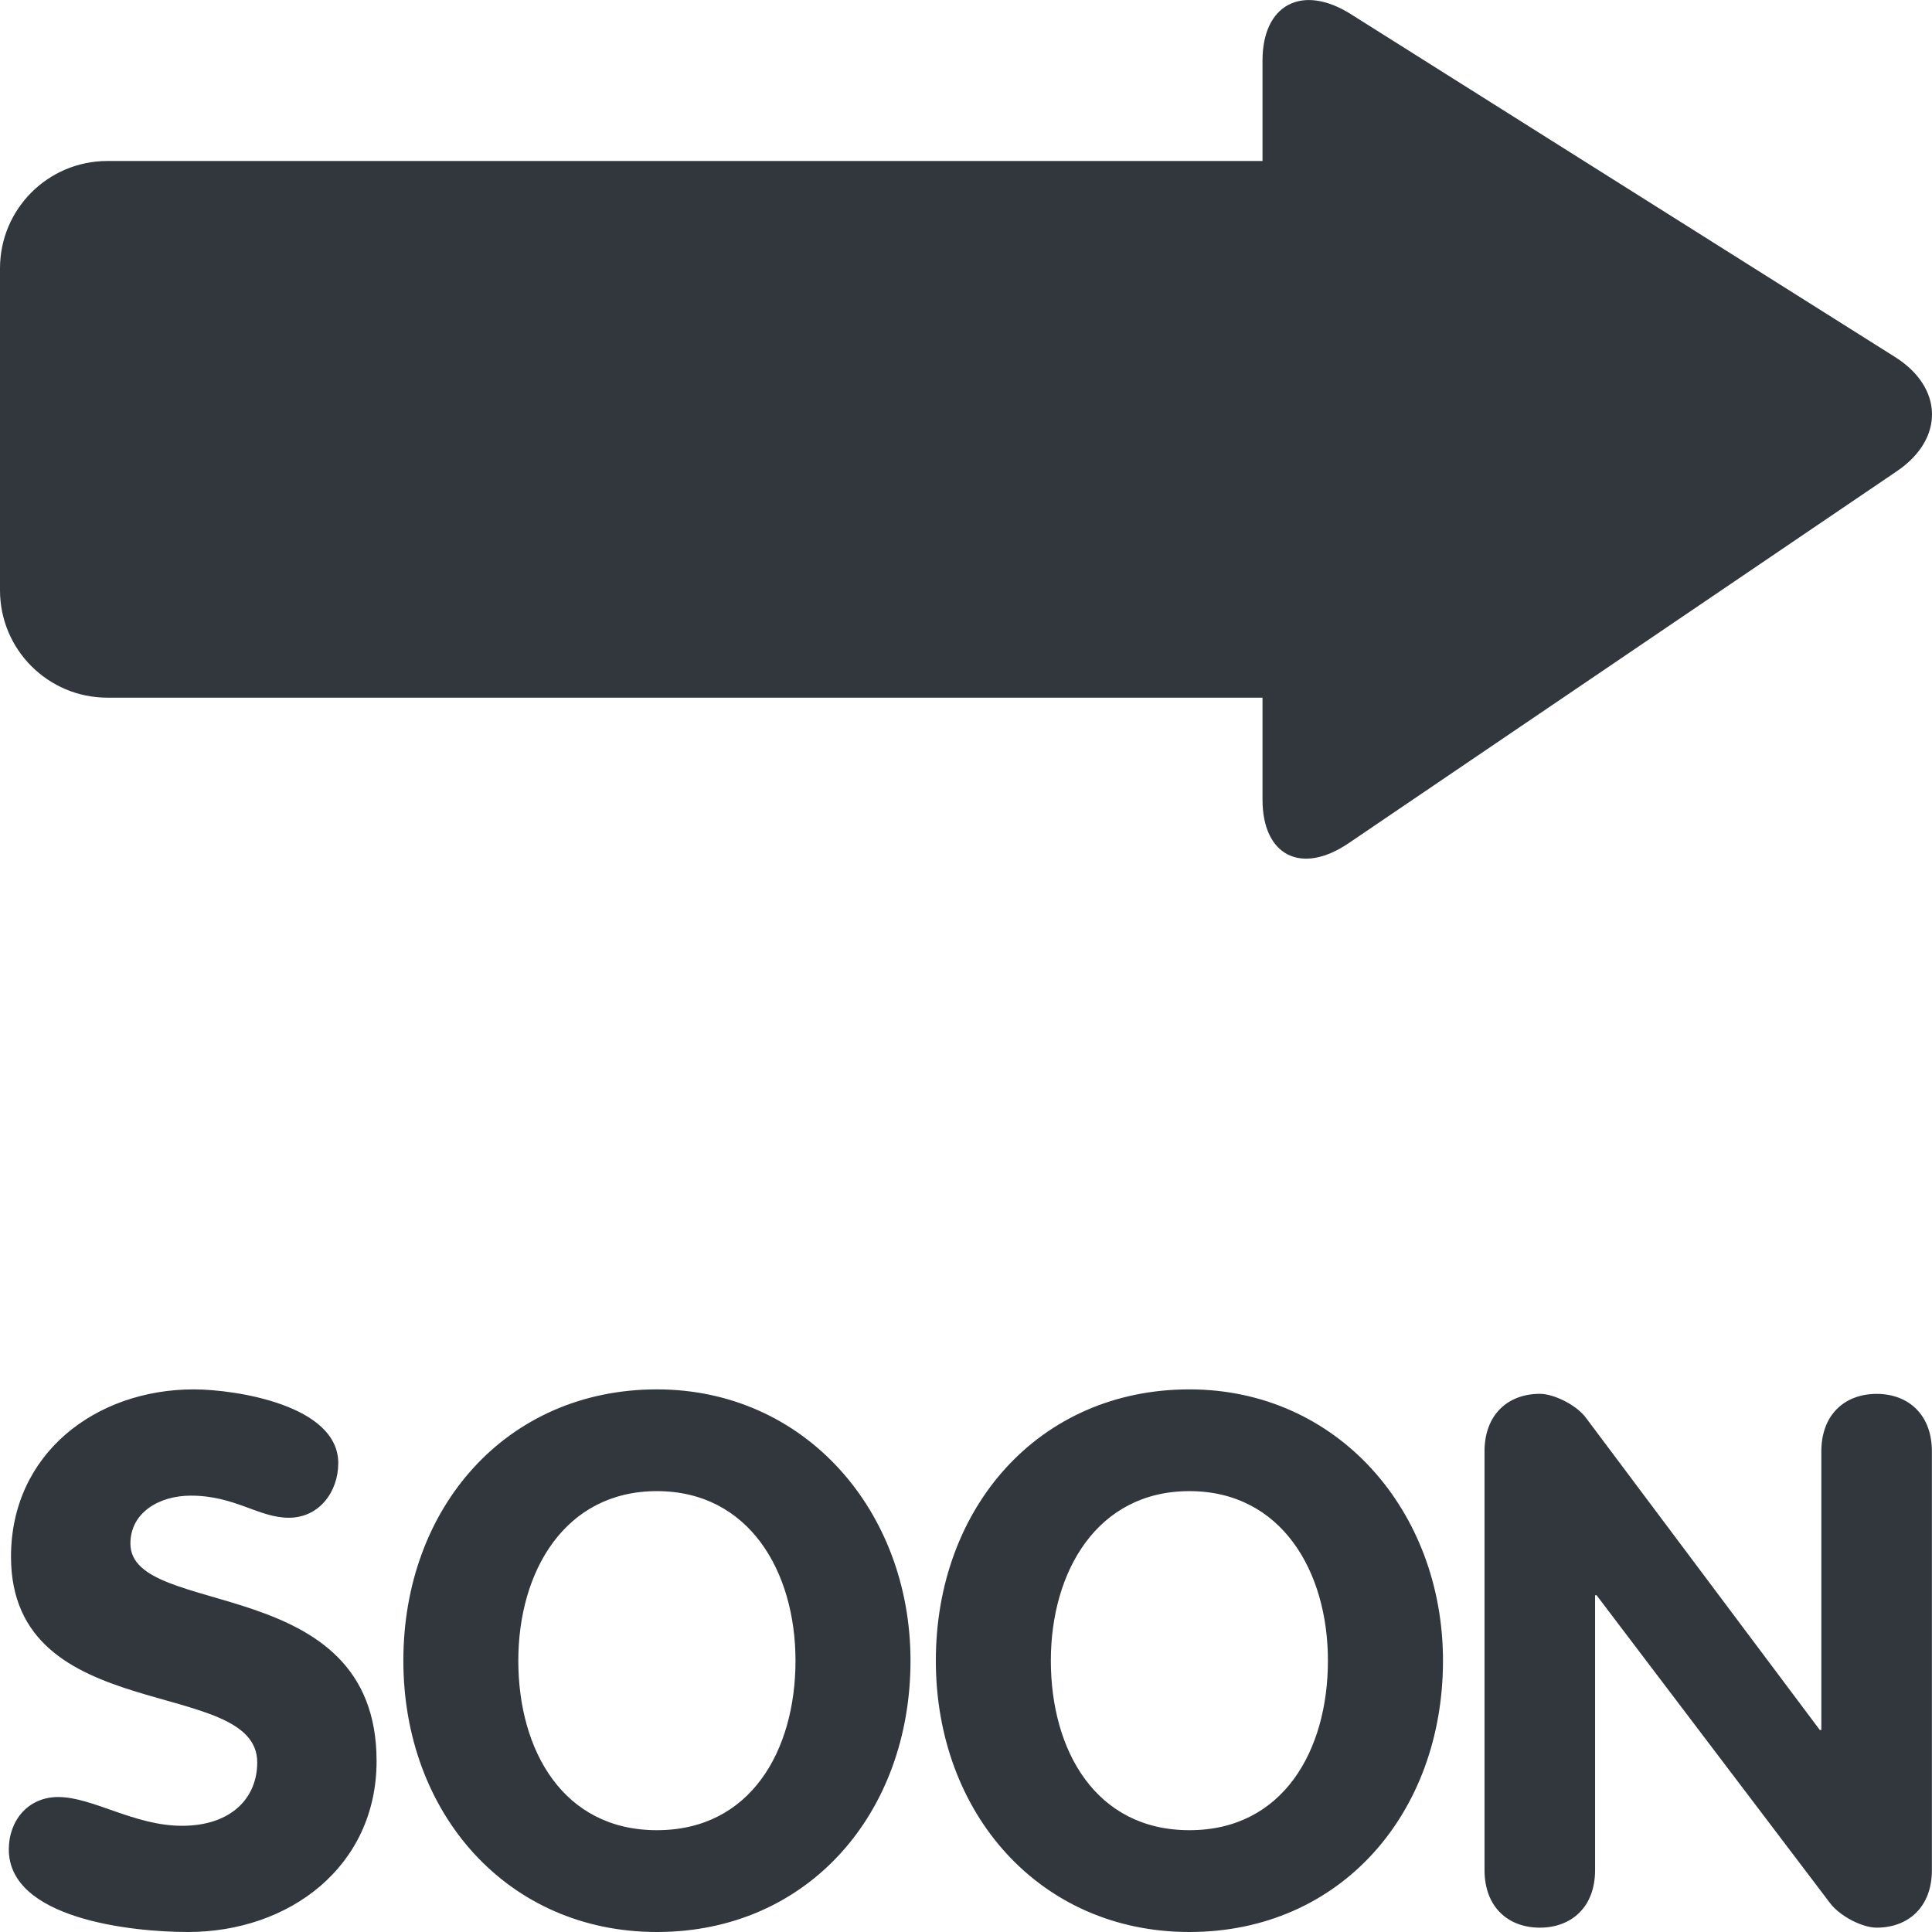 <svg xmlns="http://www.w3.org/2000/svg" viewBox="0 0 36 36"><path fill="#31373D" d="M35.311 6.652L25.17.263c-.904-.569-1.645-.181-1.645.865V3H2C.896 3 0 3.895 0 5v6c0 1.104.896 2 2 2h21.525v1.899c0 1.046.723 1.413 1.607.811l10.215-6.931c.885-.6.868-1.557-.036-2.127zM6.303 27.263c0 .537-.357 1.018-.921 1.018-.563 0-1.002-.412-1.826-.412-.591 0-1.126.316-1.126.893 0 1.414 4.587.509 4.587 4.052C7.017 34.776 5.396 36 3.501 36c-1.058 0-3.337-.248-3.337-1.539 0-.535.356-.976.92-.976.645 0 1.415.536 2.308.536.907 0 1.401-.509 1.401-1.182 0-1.62-4.588-.645-4.588-3.832 0-1.923 1.58-3.118 3.407-3.118.768.001 2.691.289 2.691 1.374zm1.213 3.681c0-2.855 1.922-5.055 4.725-5.055 2.761 0 4.725 2.268 4.725 5.055 0 2.844-1.91 5.056-4.725 5.056-2.788 0-4.725-2.212-4.725-5.056zm7.307 0c0-1.661-.866-3.159-2.583-3.159s-2.582 1.498-2.582 3.159c0 1.676.838 3.159 2.582 3.159 1.745.001 2.583-1.483 2.583-3.159zm2.615 0c0-2.855 1.923-5.055 4.725-5.055 2.76 0 4.725 2.268 4.725 5.055 0 2.844-1.909 5.056-4.725 5.056-2.789 0-4.725-2.212-4.725-5.056zm7.306 0c0-1.661-.864-3.159-2.581-3.159-1.718 0-2.582 1.498-2.582 3.159 0 1.676.838 3.159 2.582 3.159 1.743.001 2.581-1.483 2.581-3.159zm2.918-3.9c0-.688.44-1.072 1.03-1.072.261 0 .687.206.865.454l4.353 5.81h.028v-5.191c0-.688.439-1.072 1.031-1.072.589 0 1.029.385 1.029 1.072v7.802c0 .688-.44 1.072-1.029 1.072-.263 0-.675-.206-.866-.454l-4.354-5.741h-.027v5.123c0 .688-.44 1.072-1.03 1.072s-1.03-.385-1.03-1.072v-7.803z" /></svg>